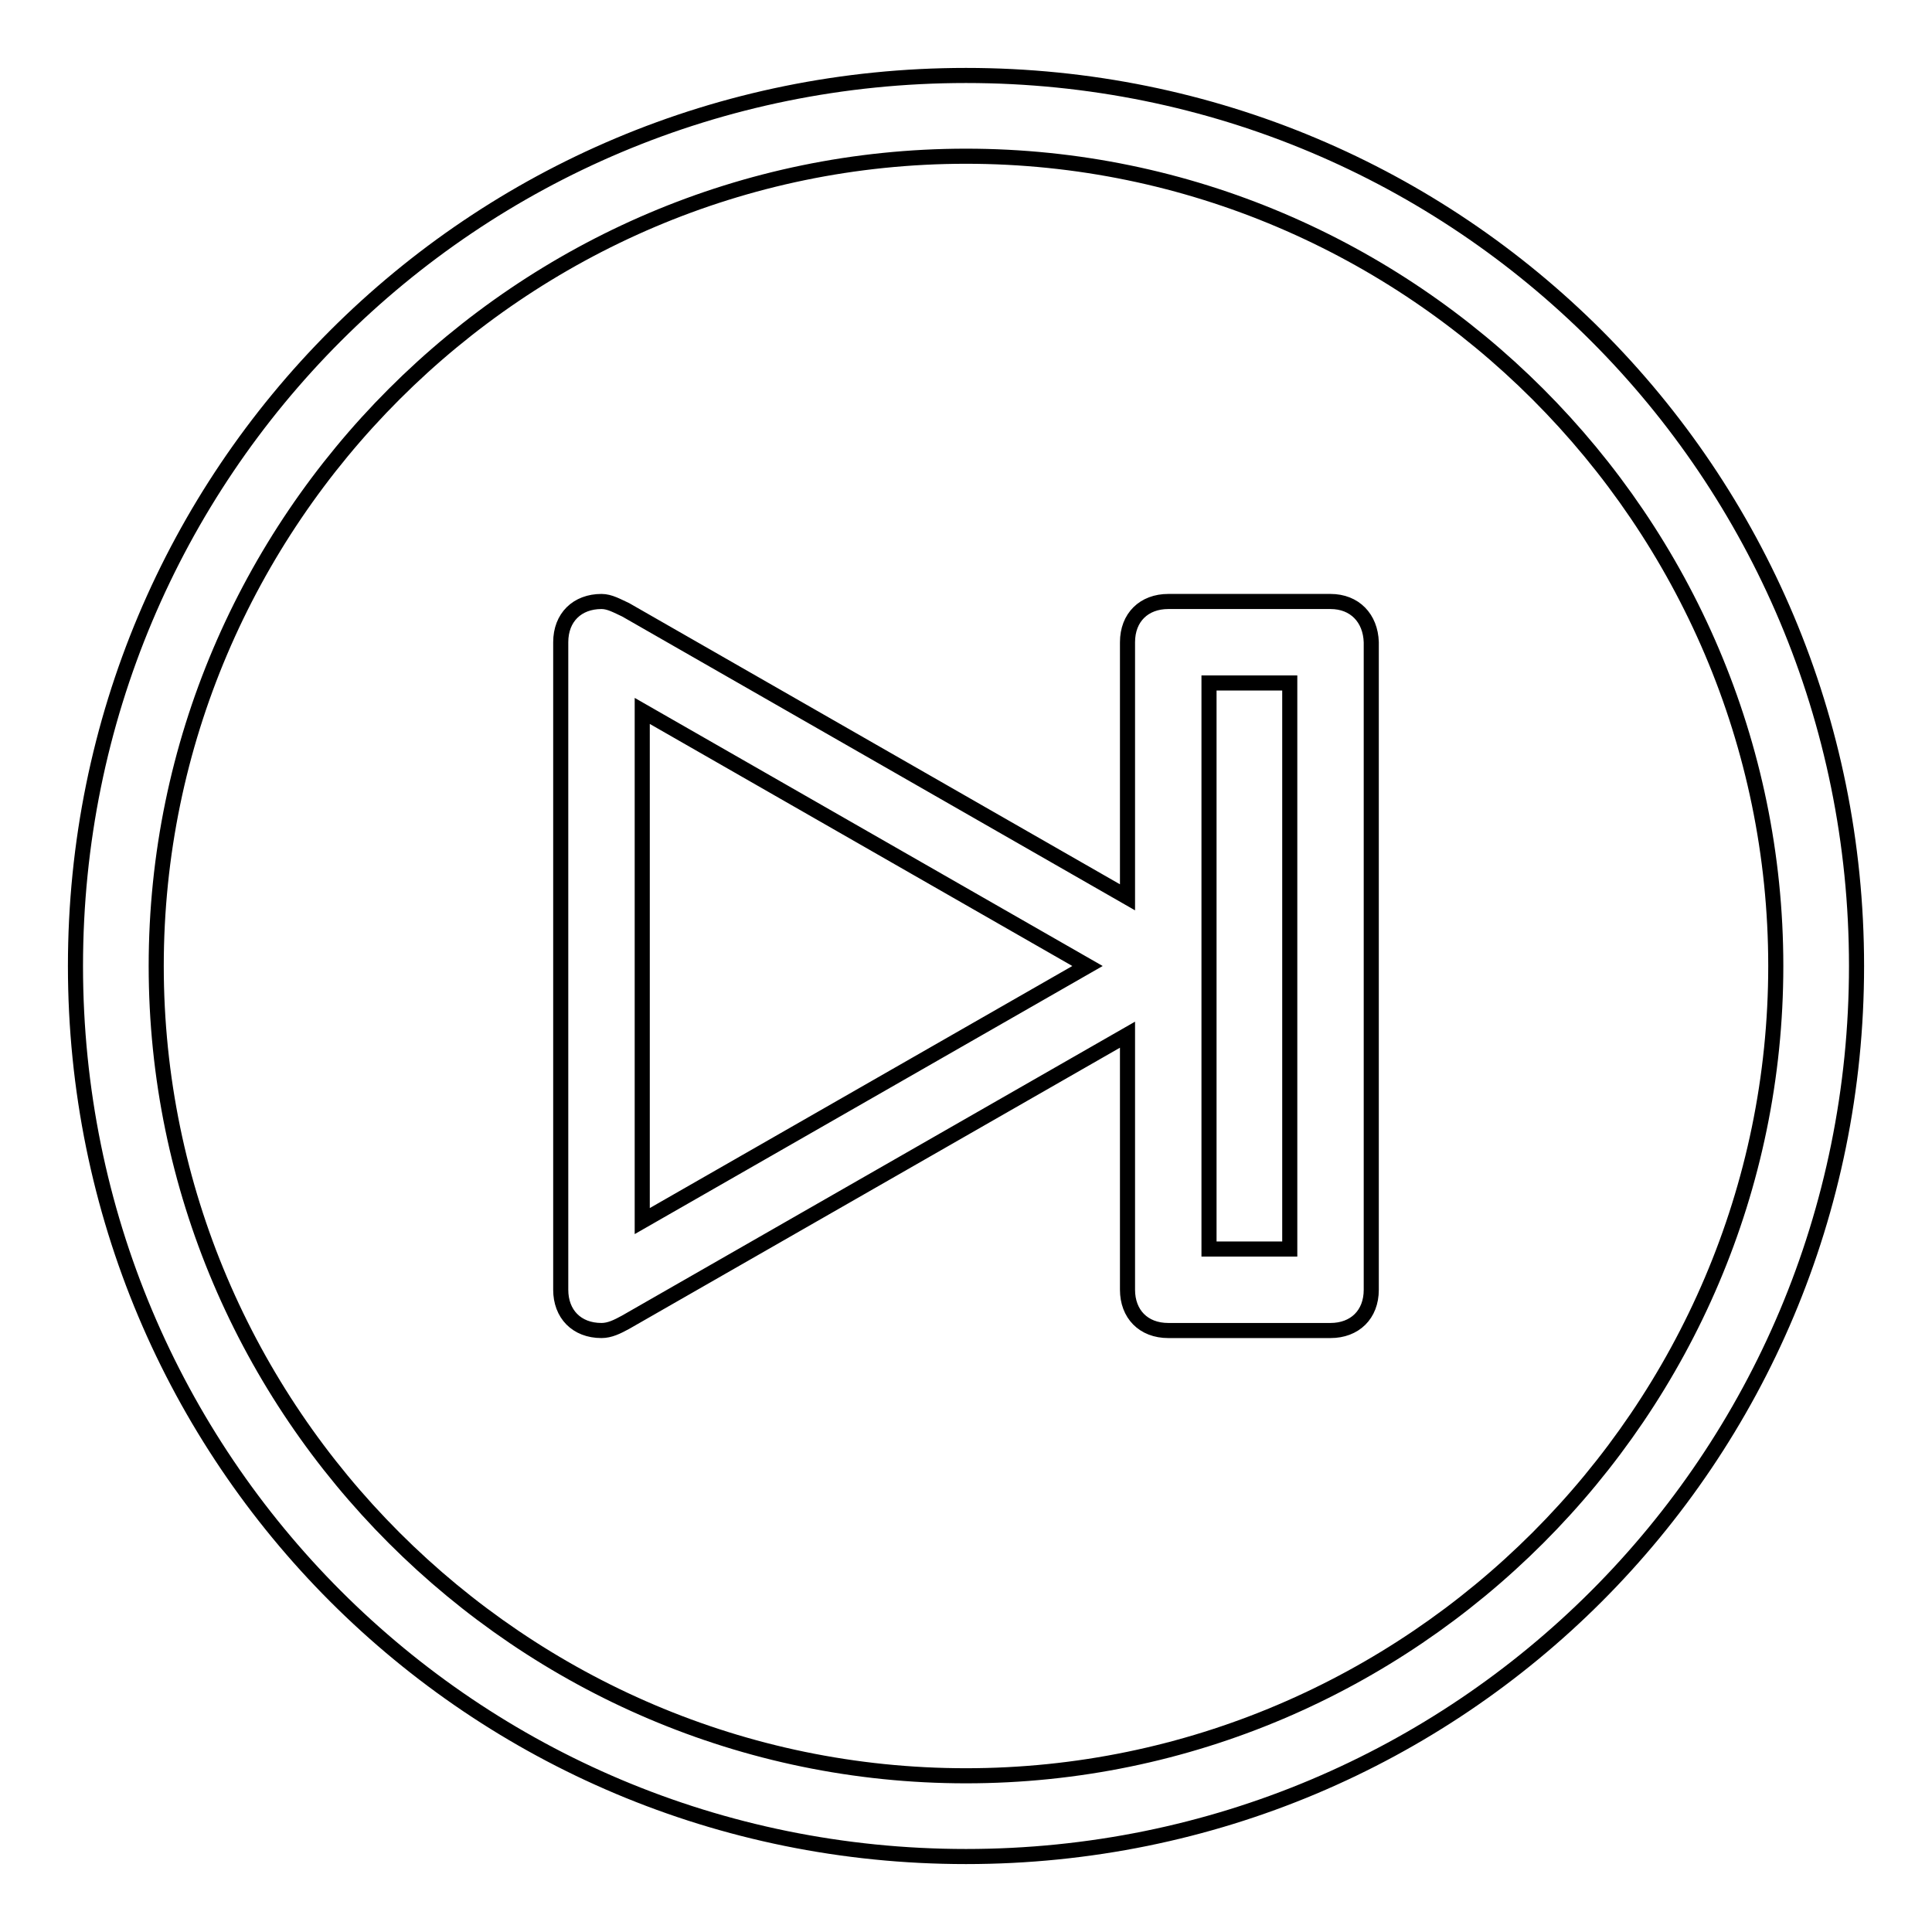 <?xml version="1.0" encoding="utf-8"?>
<!-- Svg Vector Icons : http://www.onlinewebfonts.com/icon -->
<!DOCTYPE svg PUBLIC "-//W3C//DTD SVG 1.1//EN" "http://www.w3.org/Graphics/SVG/1.1/DTD/svg11.dtd">
<svg version="1.1" xmlns="http://www.w3.org/2000/svg" xmlns:xlink="http://www.w3.org/1999/xlink" x="0px" y="0px" viewBox="0 0 256 256" enable-background="new 0 0 256 256" xml:space="preserve">
<g> <path stroke-width="2" fill-opacity="0" stroke="#000000"  d="M176.3,79.7h-21.5c-3.2,0-5.4,2.1-5.4,5.4v33.8L82.9,80.8l0,0c-1.1-0.5-2.1-1.1-3.2-1.1 c-3.2,0-5.4,2.1-5.4,5.4v85.8c0,3.2,2.1,5.4,5.4,5.4c1.1,0,2.1-0.5,3.2-1.1l0,0l66.5-38.1v33.8c0,3.2,2.1,5.4,5.4,5.4h21.5 c3.2,0,5.4-2.1,5.4-5.4V85.1C181.6,81.9,179.5,79.7,176.3,79.7z M85.1,161.8V94.2l59,33.8L85.1,161.8z M170.9,165.5h-10.7V90.5 h10.7V165.5z M128,10C62.6,10,10,62.6,10,128c0,65.4,52.6,118,118,118c65.4,0,118-52.6,118-118C246,62.6,193.4,10,128,10z  M128,235.3C69,235.3,20.7,187,20.7,128C20.7,69,69,20.7,128,20.7c59,0,107.3,48.3,107.3,107.3C235.3,187,187,235.3,128,235.3z"/></g>
</svg>